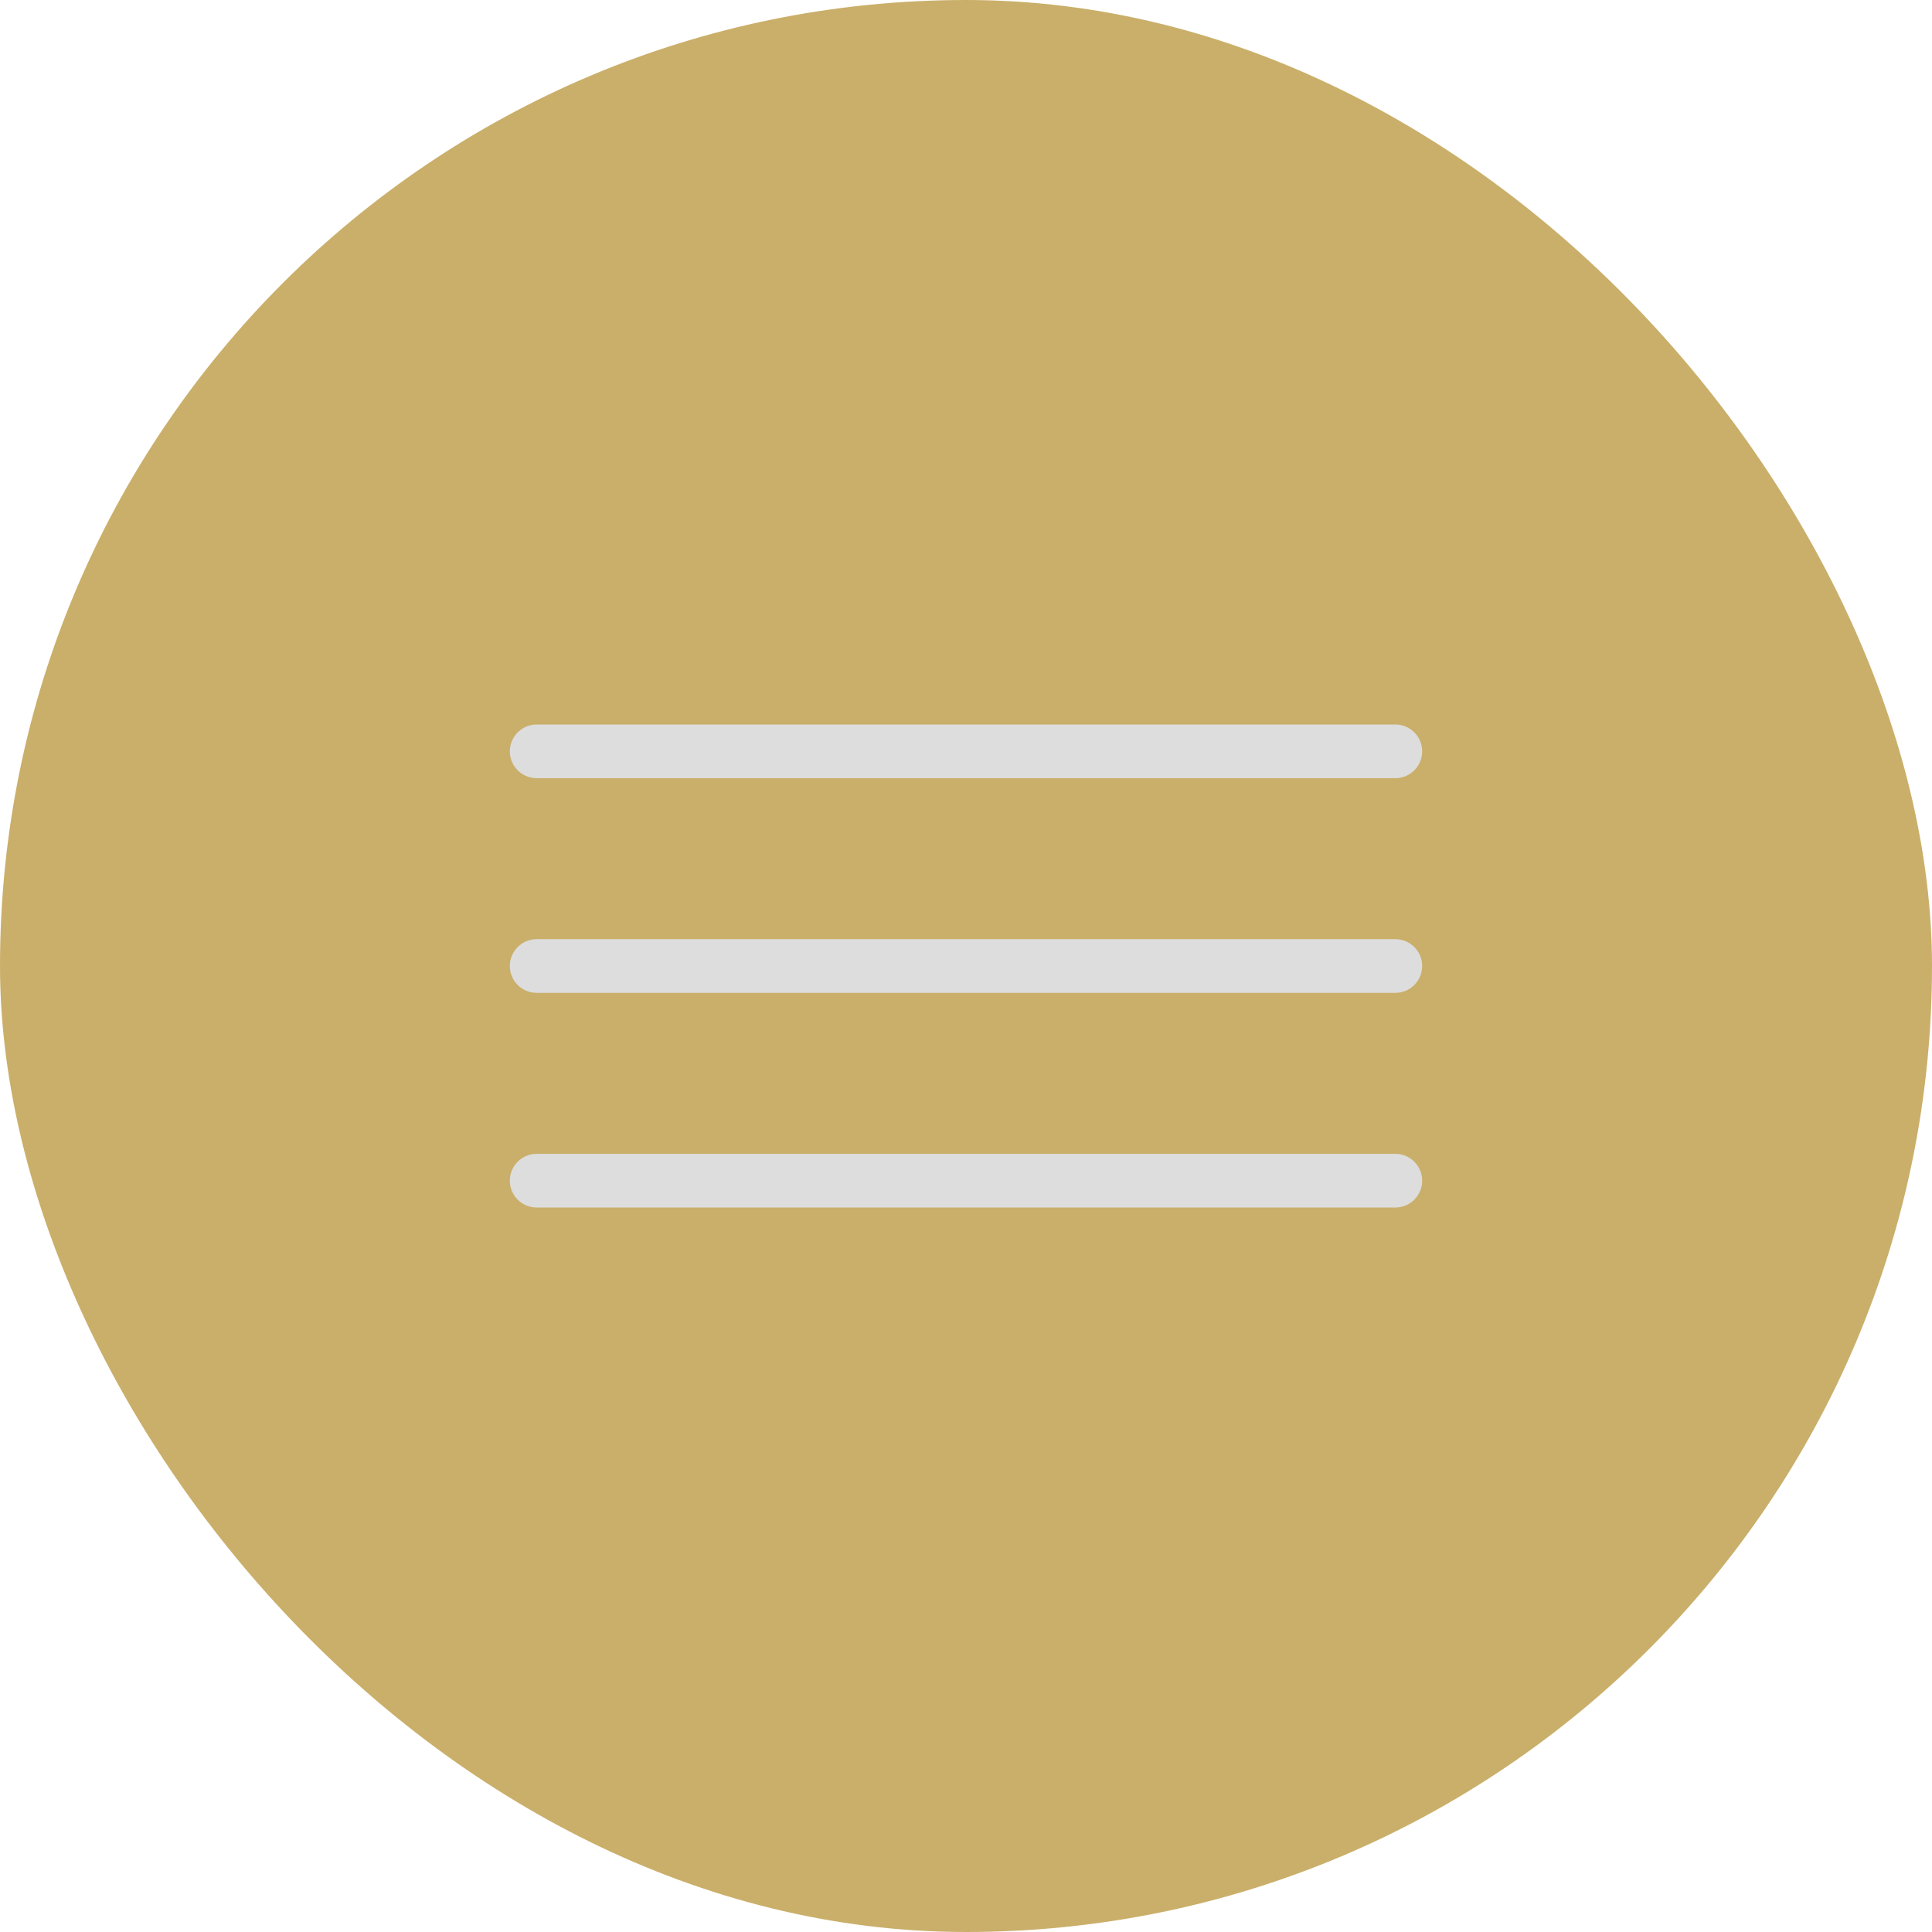 <?xml version="1.0" encoding="UTF-8"?> <svg xmlns="http://www.w3.org/2000/svg" width="36" height="36" viewBox="0 0 36 36" fill="none"><rect width="36" height="36" rx="18" fill="#CAAF6A"></rect><path d="M10 14H26" stroke="#DDDDDD" stroke-linecap="round" stroke-linejoin="round"></path><path d="M10 18H26" stroke="#DDDDDD" stroke-linecap="round" stroke-linejoin="round"></path><path d="M10 22H26" stroke="#DDDDDD" stroke-linecap="round" stroke-linejoin="round"></path></svg> 